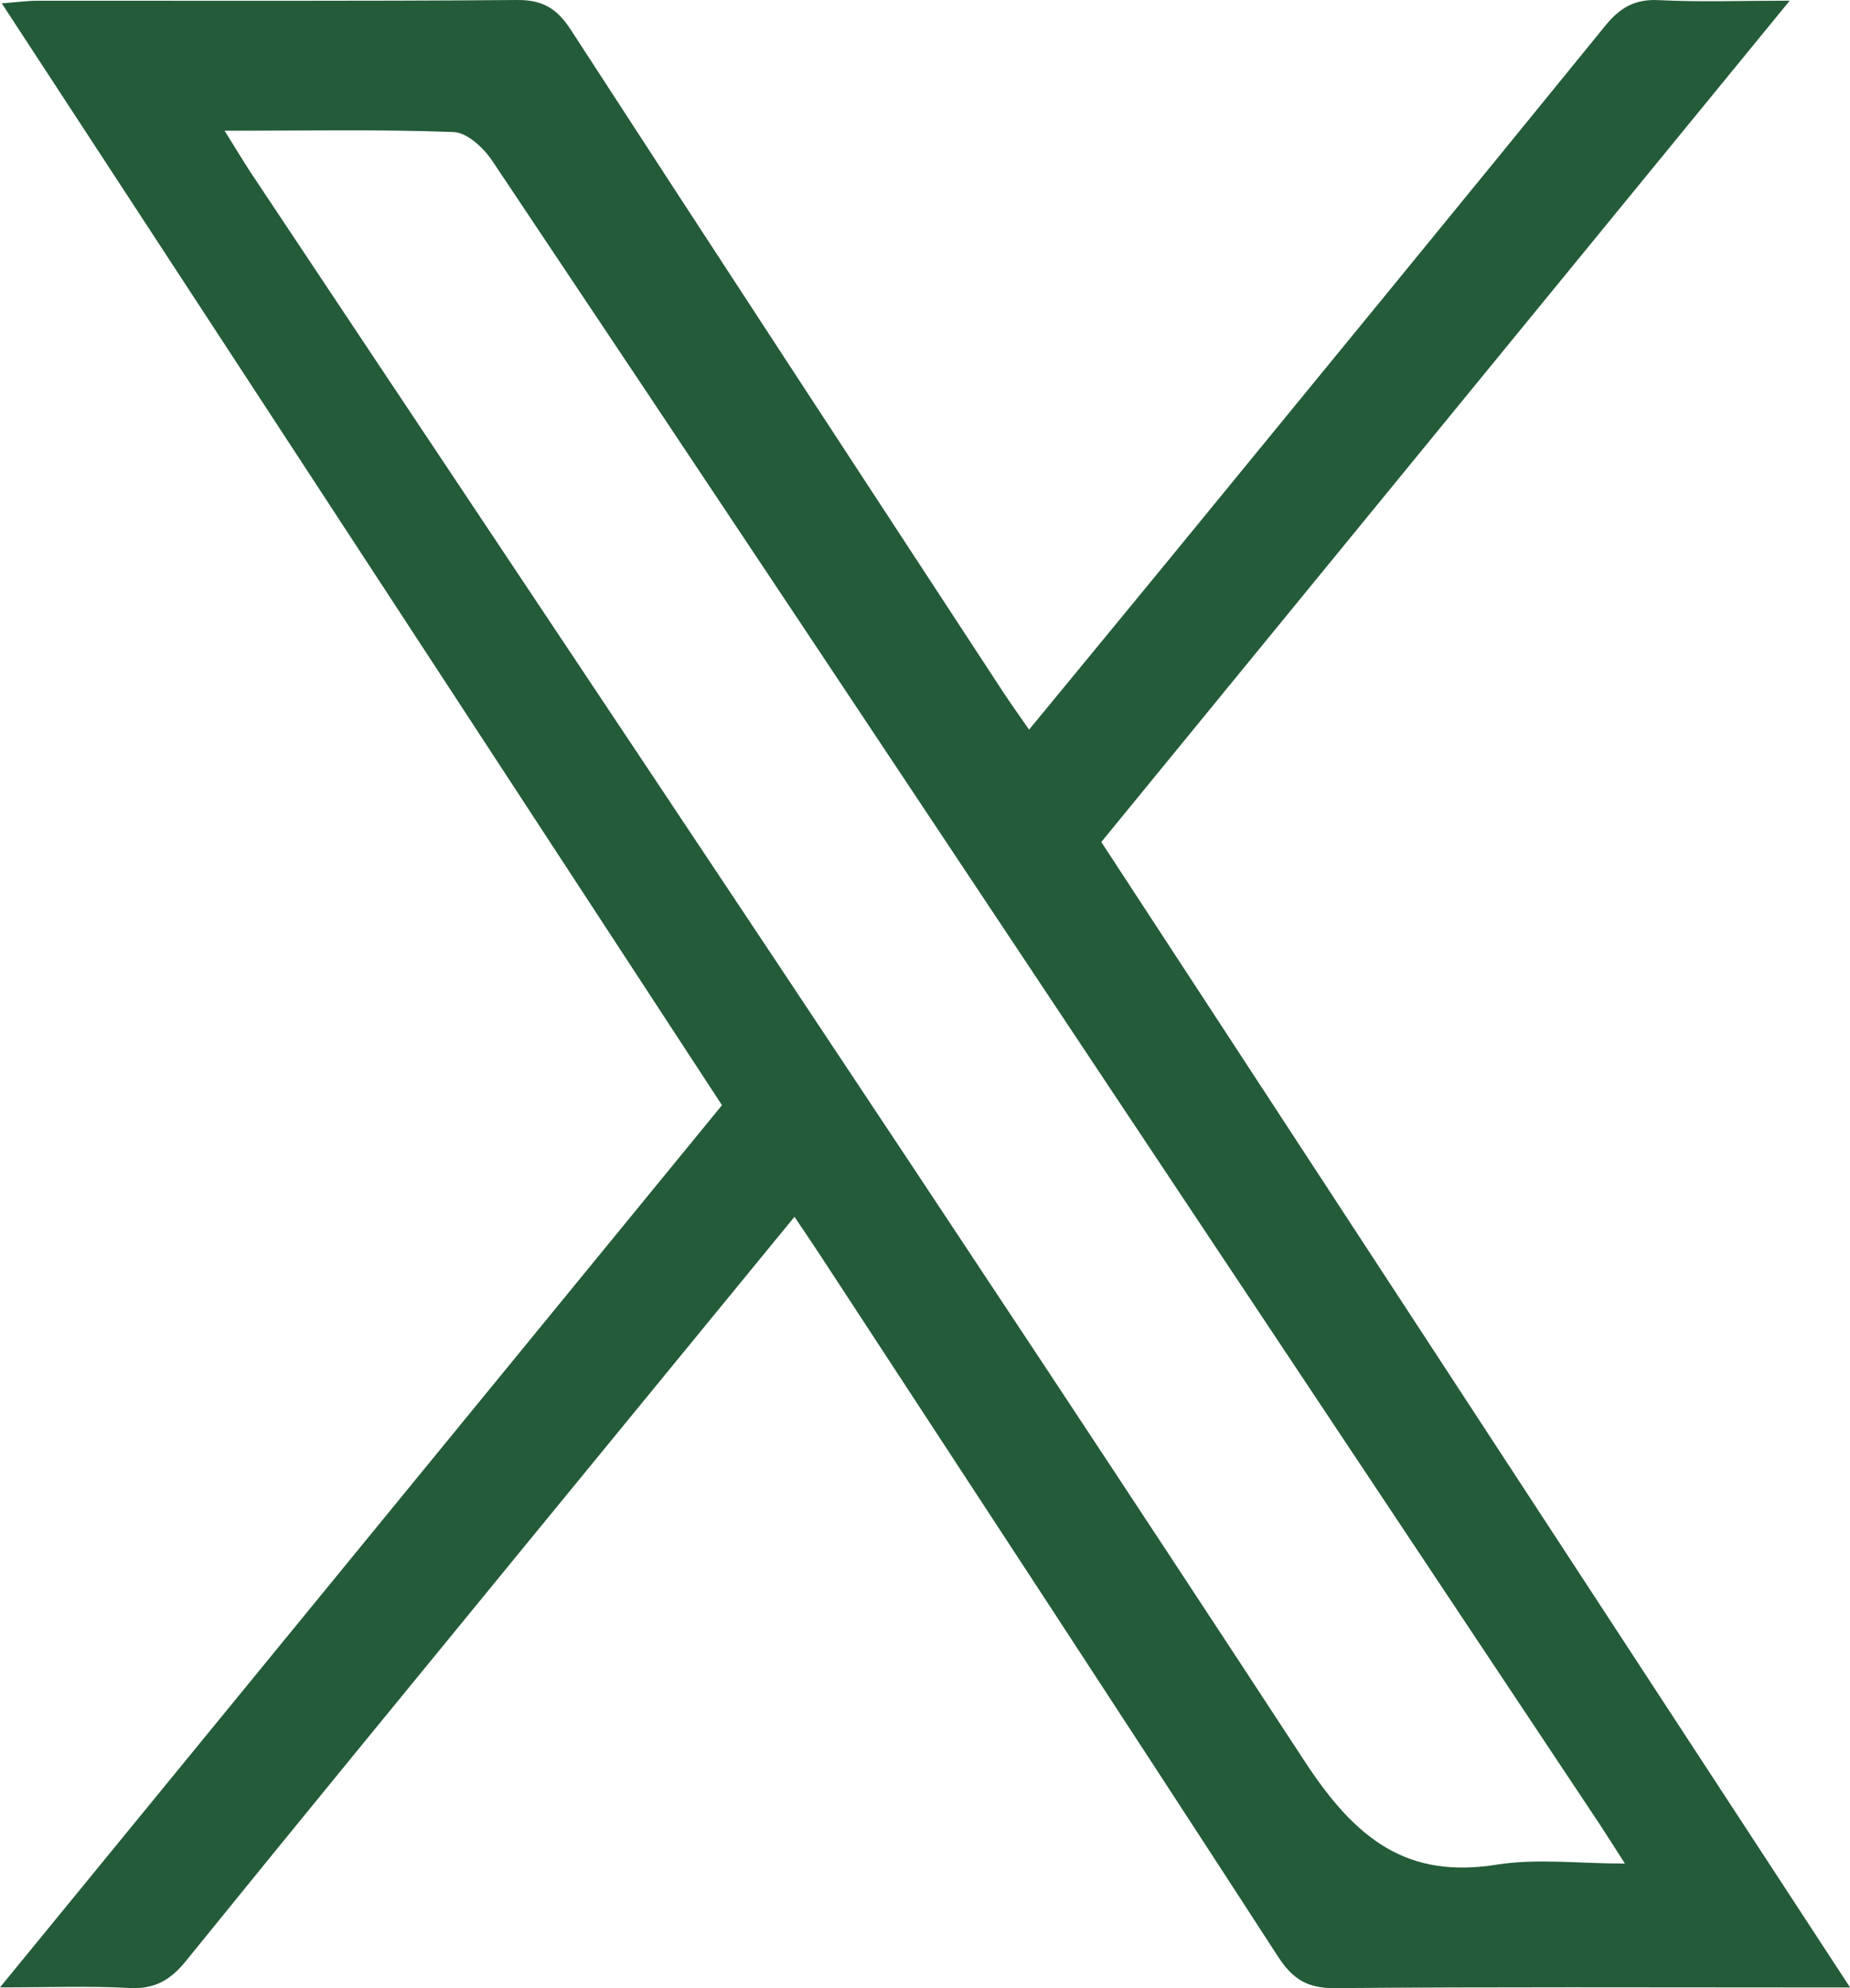 <?xml version="1.0" encoding="UTF-8"?>
<svg xmlns="http://www.w3.org/2000/svg" width="27" height="29" viewBox="0 0 27 29" fill="none">
  <g clip-path="url(#clip0_239_529)">
    <path d="M11.595 17.749C10.249 19.391 8.938 20.99 7.627 22.589C5.988 24.591 4.345 26.59 2.716 28.601C2.488 28.884 2.254 29.017 1.893 28.998C1.307 28.966 0.719 28.989 0 28.989C3.558 24.643 7.038 20.394 10.537 16.121C7.035 10.766 3.552 5.44 0.026 0.049C0.246 0.032 0.395 0.011 0.544 0.011C2.88 0.009 5.214 0.019 7.549 6.74571e-05C7.915 -0.003 8.128 0.121 8.331 0.435C10.424 3.659 12.531 6.873 14.637 10.089C14.746 10.256 14.864 10.419 15.019 10.643C15.712 9.8 16.378 8.995 17.04 8.187C19.172 5.585 21.306 2.985 23.429 0.375C23.648 0.105 23.867 -0.015 24.208 0.002C24.798 0.032 25.39 0.01 26.12 0.01C22.735 4.145 19.42 8.193 16.073 12.282C19.698 17.824 23.318 23.36 27.001 28.99H26.378C24.079 28.99 21.78 28.98 19.481 29C19.096 29.003 18.873 28.88 18.655 28.544C16.442 25.132 14.211 21.733 11.984 18.33C11.872 18.159 11.758 17.991 11.595 17.749ZM3.278 1.907C3.446 2.176 3.548 2.347 3.656 2.512C8.795 10.234 13.963 17.933 19.044 25.696C19.794 26.841 20.543 27.409 21.85 27.198C22.431 27.106 23.038 27.183 23.715 27.183C23.545 26.918 23.448 26.763 23.347 26.61C20.963 23.027 18.578 19.444 16.193 15.863C13.192 11.354 10.194 6.843 7.181 2.341C7.054 2.152 6.815 1.933 6.621 1.926C5.547 1.885 4.472 1.907 3.276 1.907H3.278Z" fill="#245B39"></path>
  </g>
  <defs>
    <clipPath id="clip0_239_529">
      <rect width="27" height="29" fill="white"></rect>
    </clipPath>
  </defs>
</svg>
